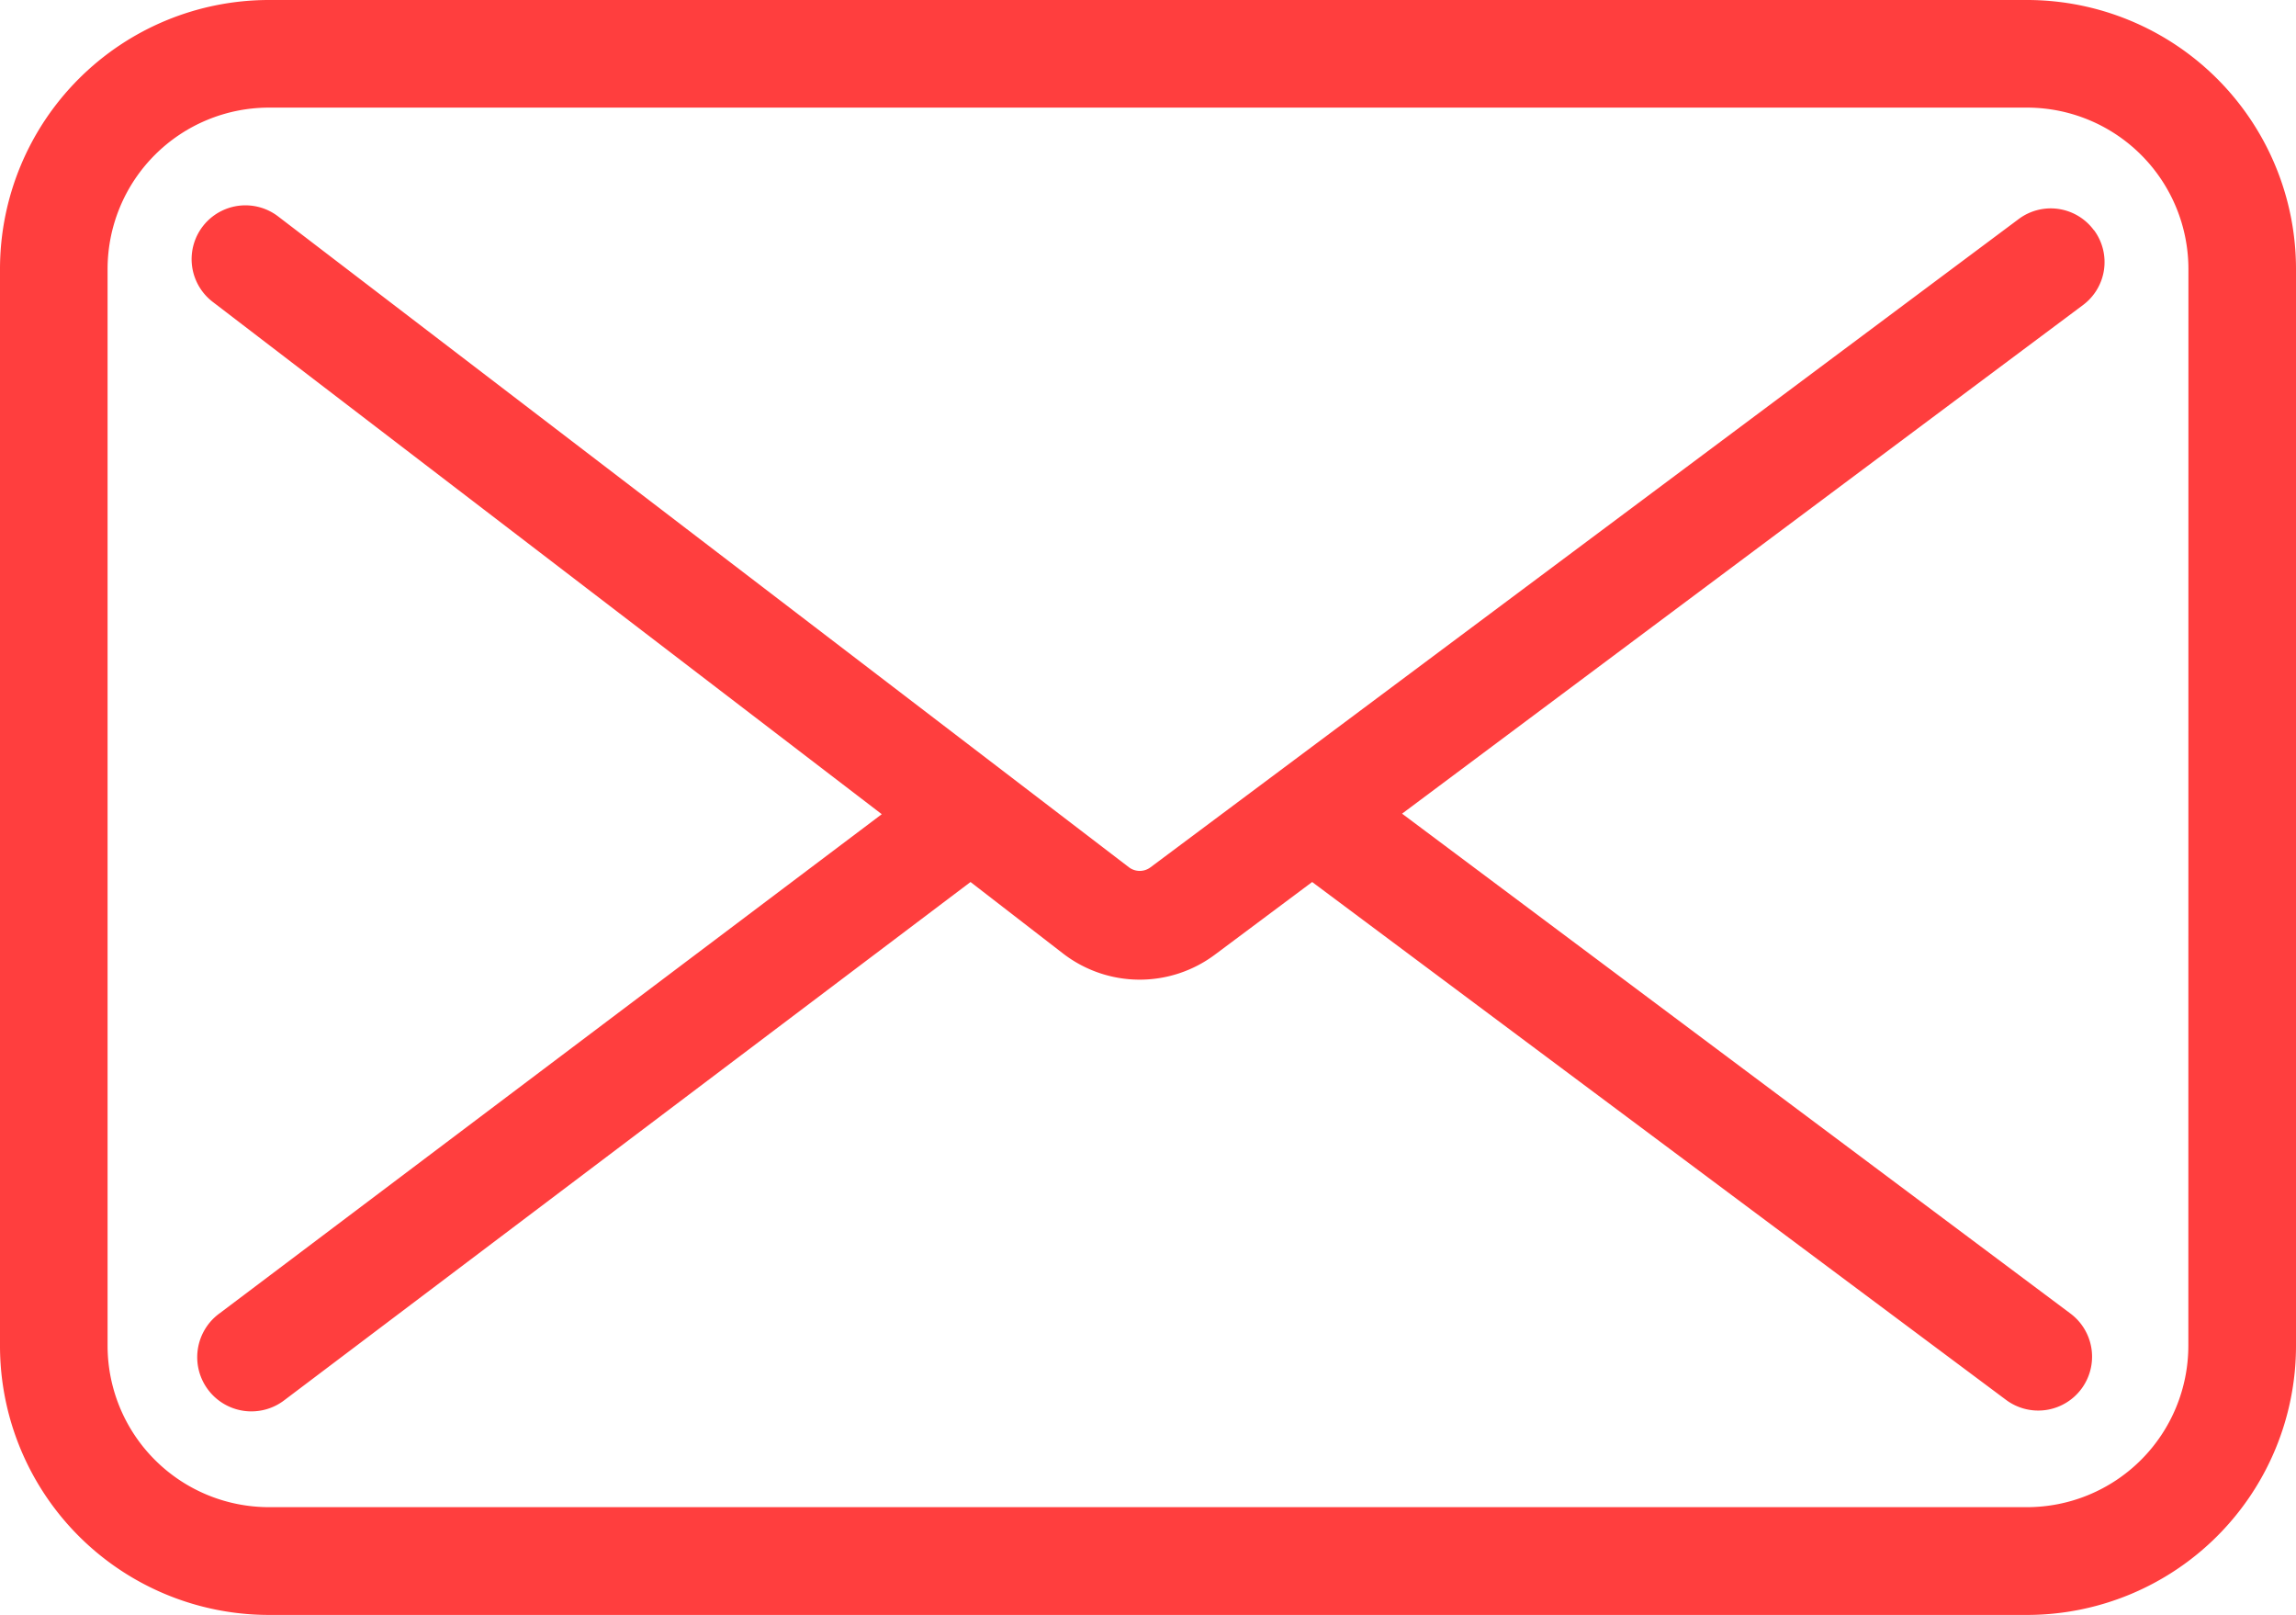<svg xmlns="http://www.w3.org/2000/svg" width="30.007" height="21.099" viewBox="0 0 30.007 21.099">
  <g id="_1904660-email-envelope-letter-mail-message-post-send_122510" data-name="1904660-email-envelope-letter-mail-message-post-send_122510" transform="translate(0 -19)">
    <path id="Path_5405" data-name="Path 5405" d="M35.541,30.769a.7.7,0,0,0-.985-.143L23.212,39.094a.234.234,0,0,1-.281,0L11.81,30.589a.7.7,0,0,0-.853,1.118L19.7,38.4l-8.648,6.517a.708.708,0,1,0,.846,1.135l8.962-6.766,1.214.938a1.641,1.641,0,0,0,1.976.014l1.275-.952,9.068,6.766a.7.7,0,0,0,.842-1.128L26.5,38.393l8.9-6.646a.7.7,0,0,0,.143-.978Z" transform="translate(-8.176 -8.762)" fill="#ff3e3e"/>
    <path id="Path_5406" data-name="Path 5406" d="M26.491,19H3.516A3.516,3.516,0,0,0,0,22.516V36.582A3.516,3.516,0,0,0,3.516,40.1H26.491a3.516,3.516,0,0,0,3.516-3.516V22.516A3.516,3.516,0,0,0,26.491,19ZM28.6,36.582a2.11,2.11,0,0,1-2.11,2.11H3.516a2.11,2.11,0,0,1-2.11-2.11V22.516a2.11,2.11,0,0,1,2.11-2.11H26.491a2.11,2.11,0,0,1,2.11,2.11Z" fill="#ff3e3e"/>
  </g>
</svg>
